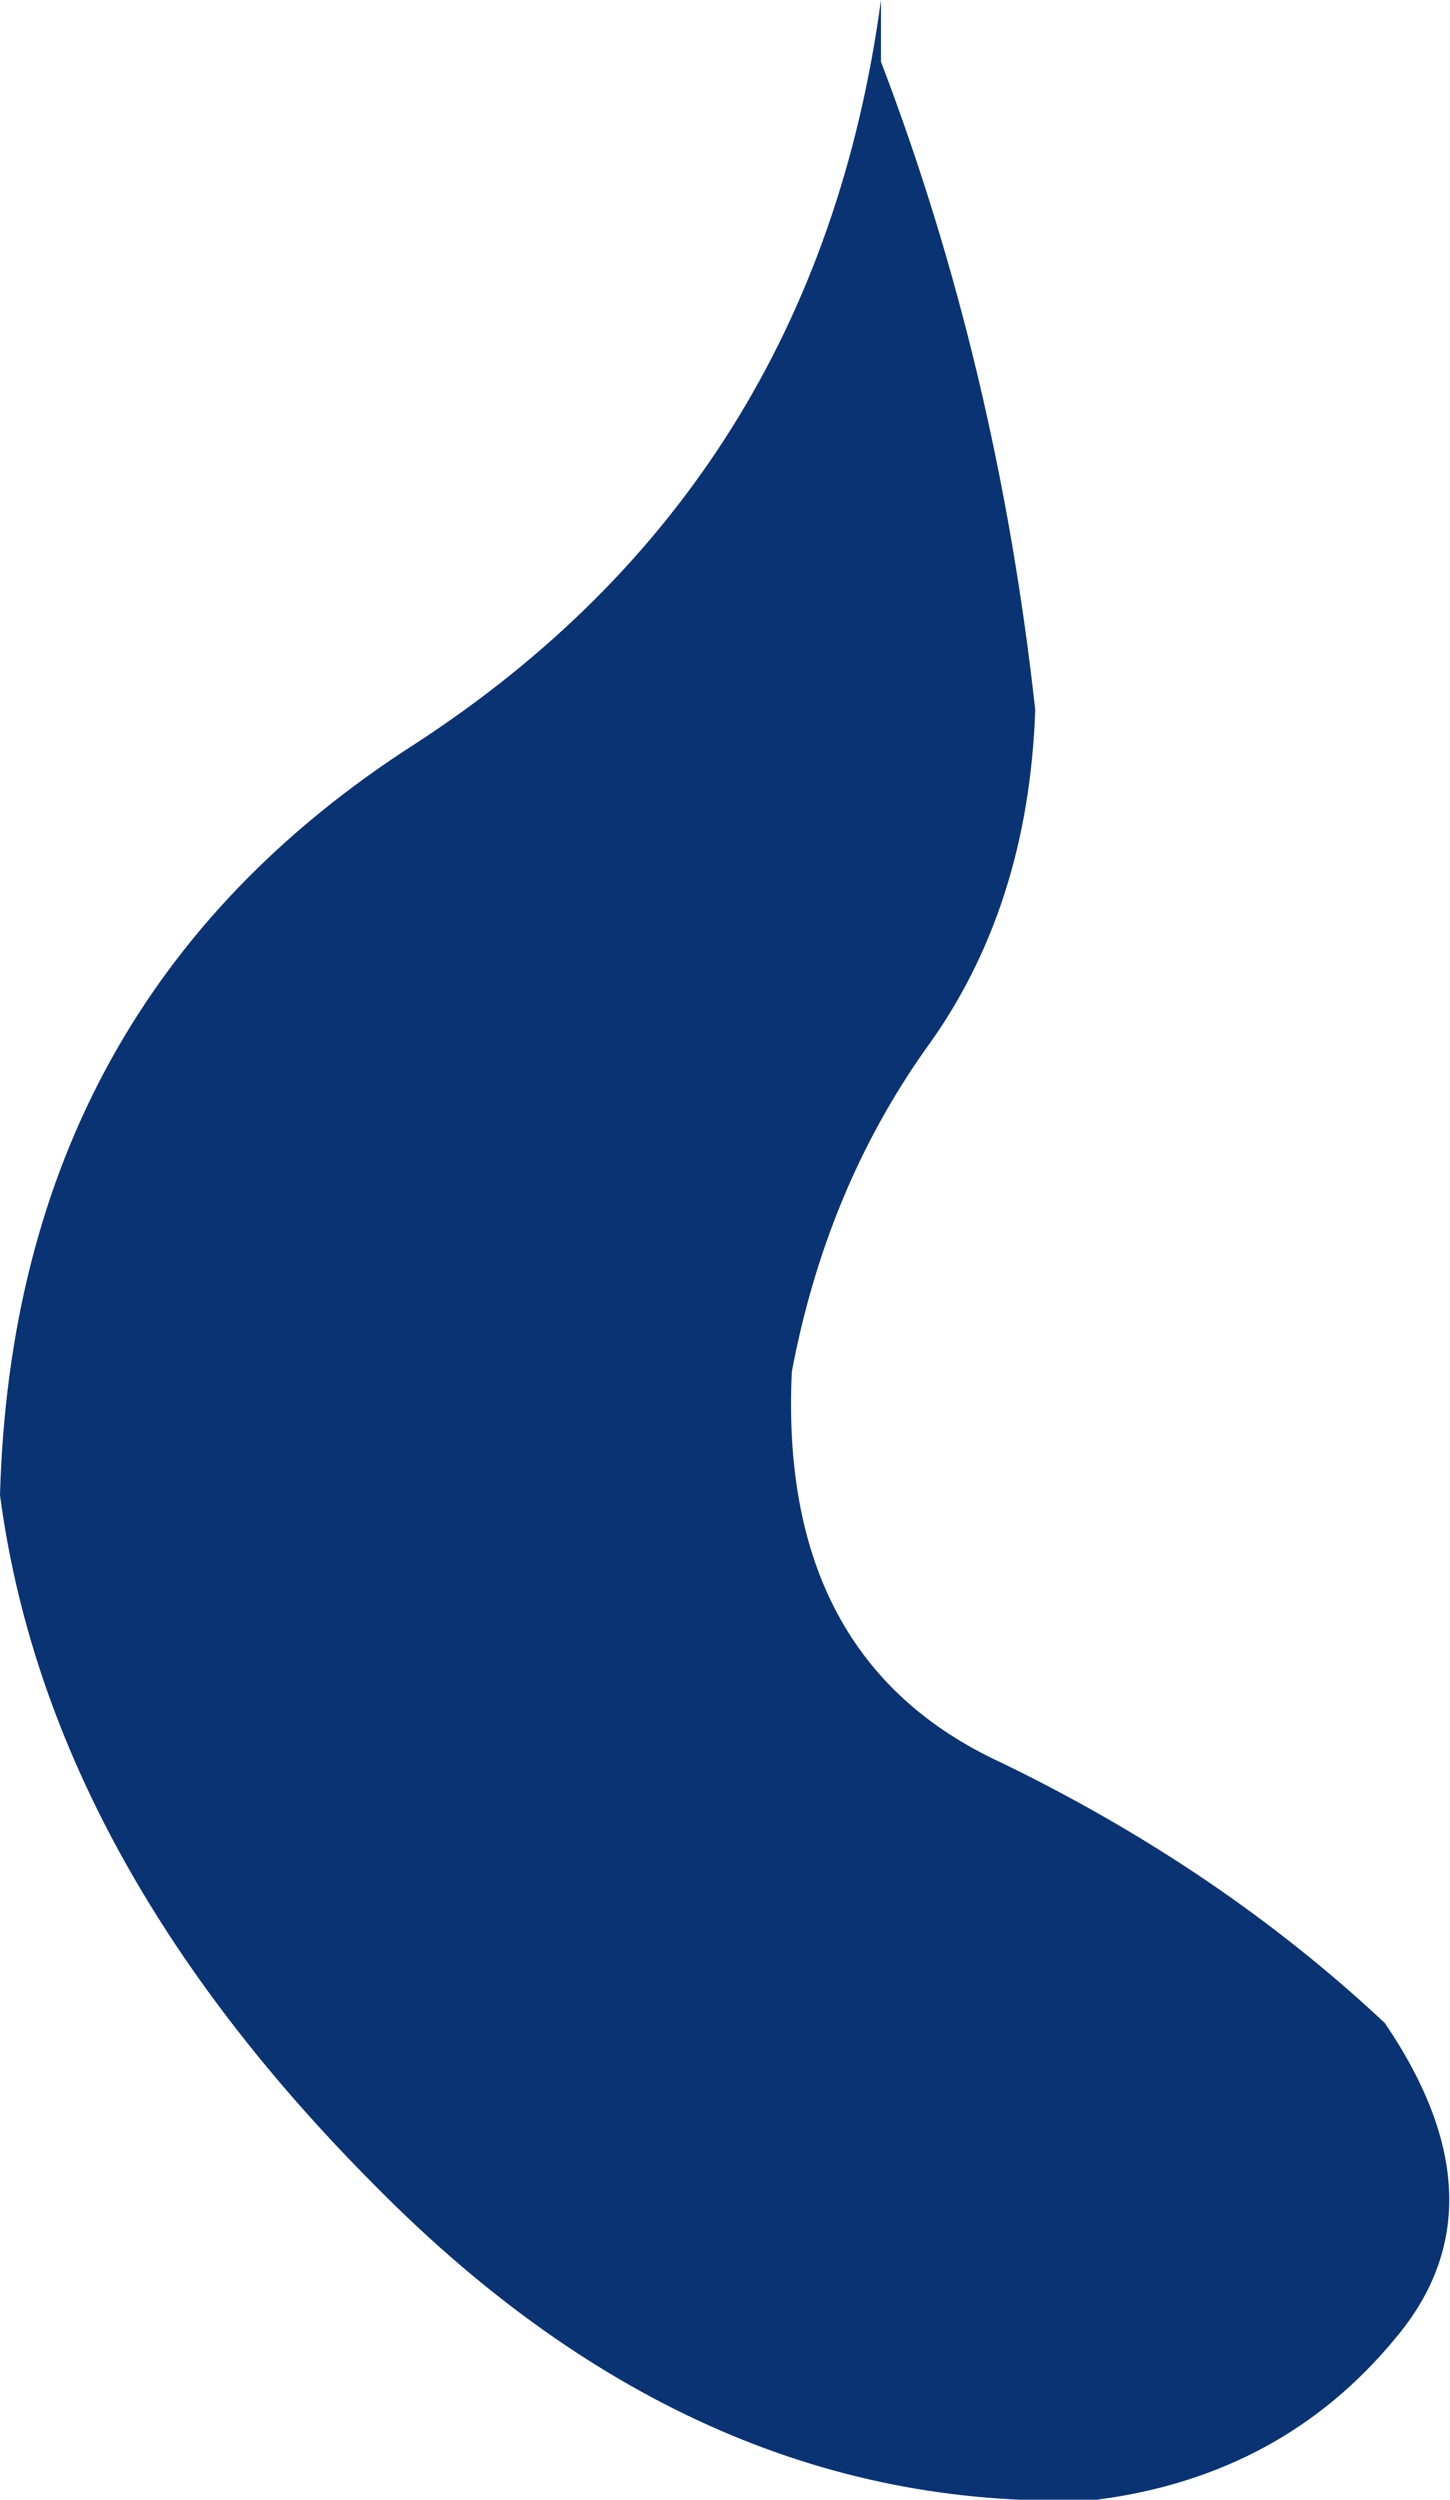 <?xml version="1.0" encoding="UTF-8" standalone="no"?>
<svg xmlns:xlink="http://www.w3.org/1999/xlink" height="36.45px" width="21.15px" xmlns="http://www.w3.org/2000/svg">
  <g transform="matrix(1.0, 0.0, 0.0, 1.0, 0.0, 0.0)">
    <path d="M12.85 0.0 L12.85 0.9 Q14.55 5.35 15.1 10.35 15.0 13.25 13.5 15.3 12.05 17.35 11.55 20.0 11.35 24.2 14.6 25.7 17.8 27.25 20.2 29.5 22.0 32.15 20.35 34.1 18.7 36.1 16.0 36.45 10.25 36.7 5.5 31.9 0.7 27.1 0.0 21.8 0.2 14.6 6.05 10.85 11.9 7.05 12.85 0.0" fill="#0a3373" fill-rule="evenodd" stroke="none"/>
  </g>
</svg>
